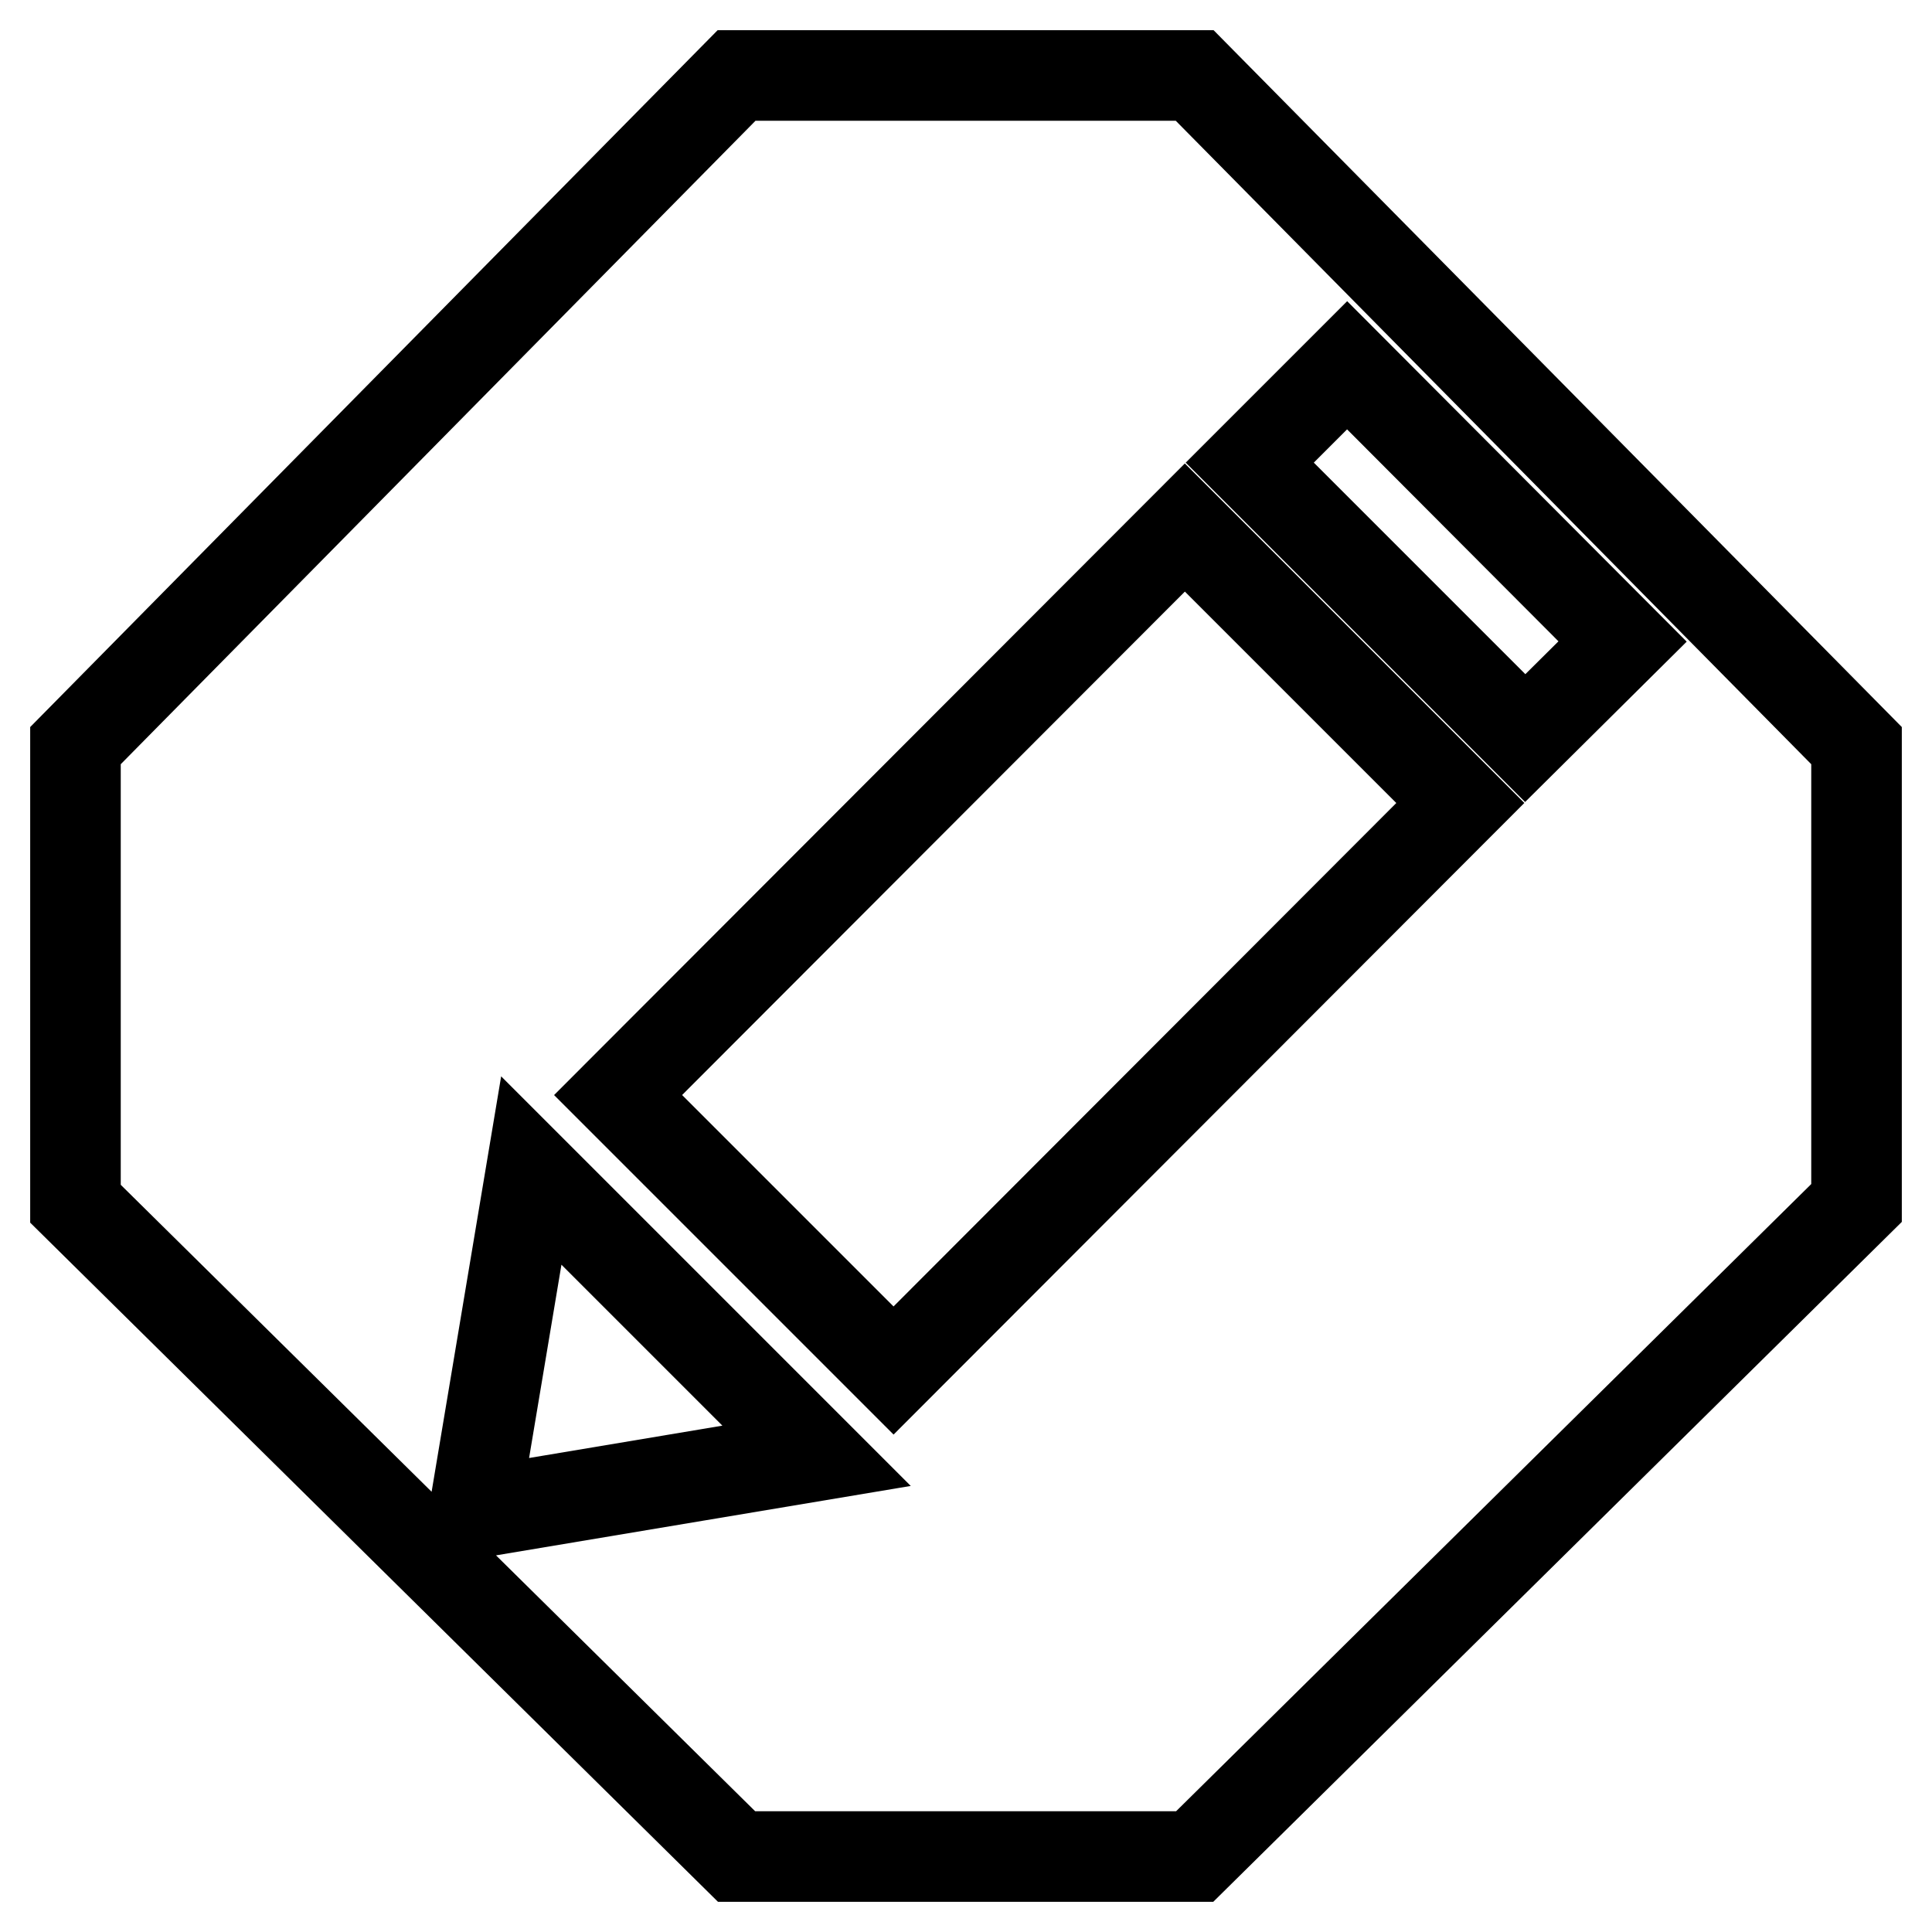 <?xml version="1.0" encoding="utf-8"?>
<!-- Svg Vector Icons : http://www.onlinewebfonts.com/icon -->
<!DOCTYPE svg PUBLIC "-//W3C//DTD SVG 1.1//EN" "http://www.w3.org/Graphics/SVG/1.1/DTD/svg11.dtd">
<svg version="1.1" xmlns="http://www.w3.org/2000/svg" xmlns:xlink="http://www.w3.org/1999/xlink" x="0px" y="0px" viewBox="0 0 256 256" enable-background="new 0 0 256 256" xml:space="preserve">
<g><g><path stroke-width="12" fill-opacity="0" stroke="#000000"  d="M158.3,10H97.6L10,98.8v60.7L97.6,246h60.7l87.7-86.6V98.8L158.3,10z M62.8,200.5l7.6-45.4l37.8,37.8L62.8,200.5z M118.4,181.6l-36.5-36.5L157,69.9l36.5,36.5L118.4,181.6z M202.1,97.8l-36.5-36.5l12.9-12.9L215,85L202.1,97.8z"/></g></g>
</svg>